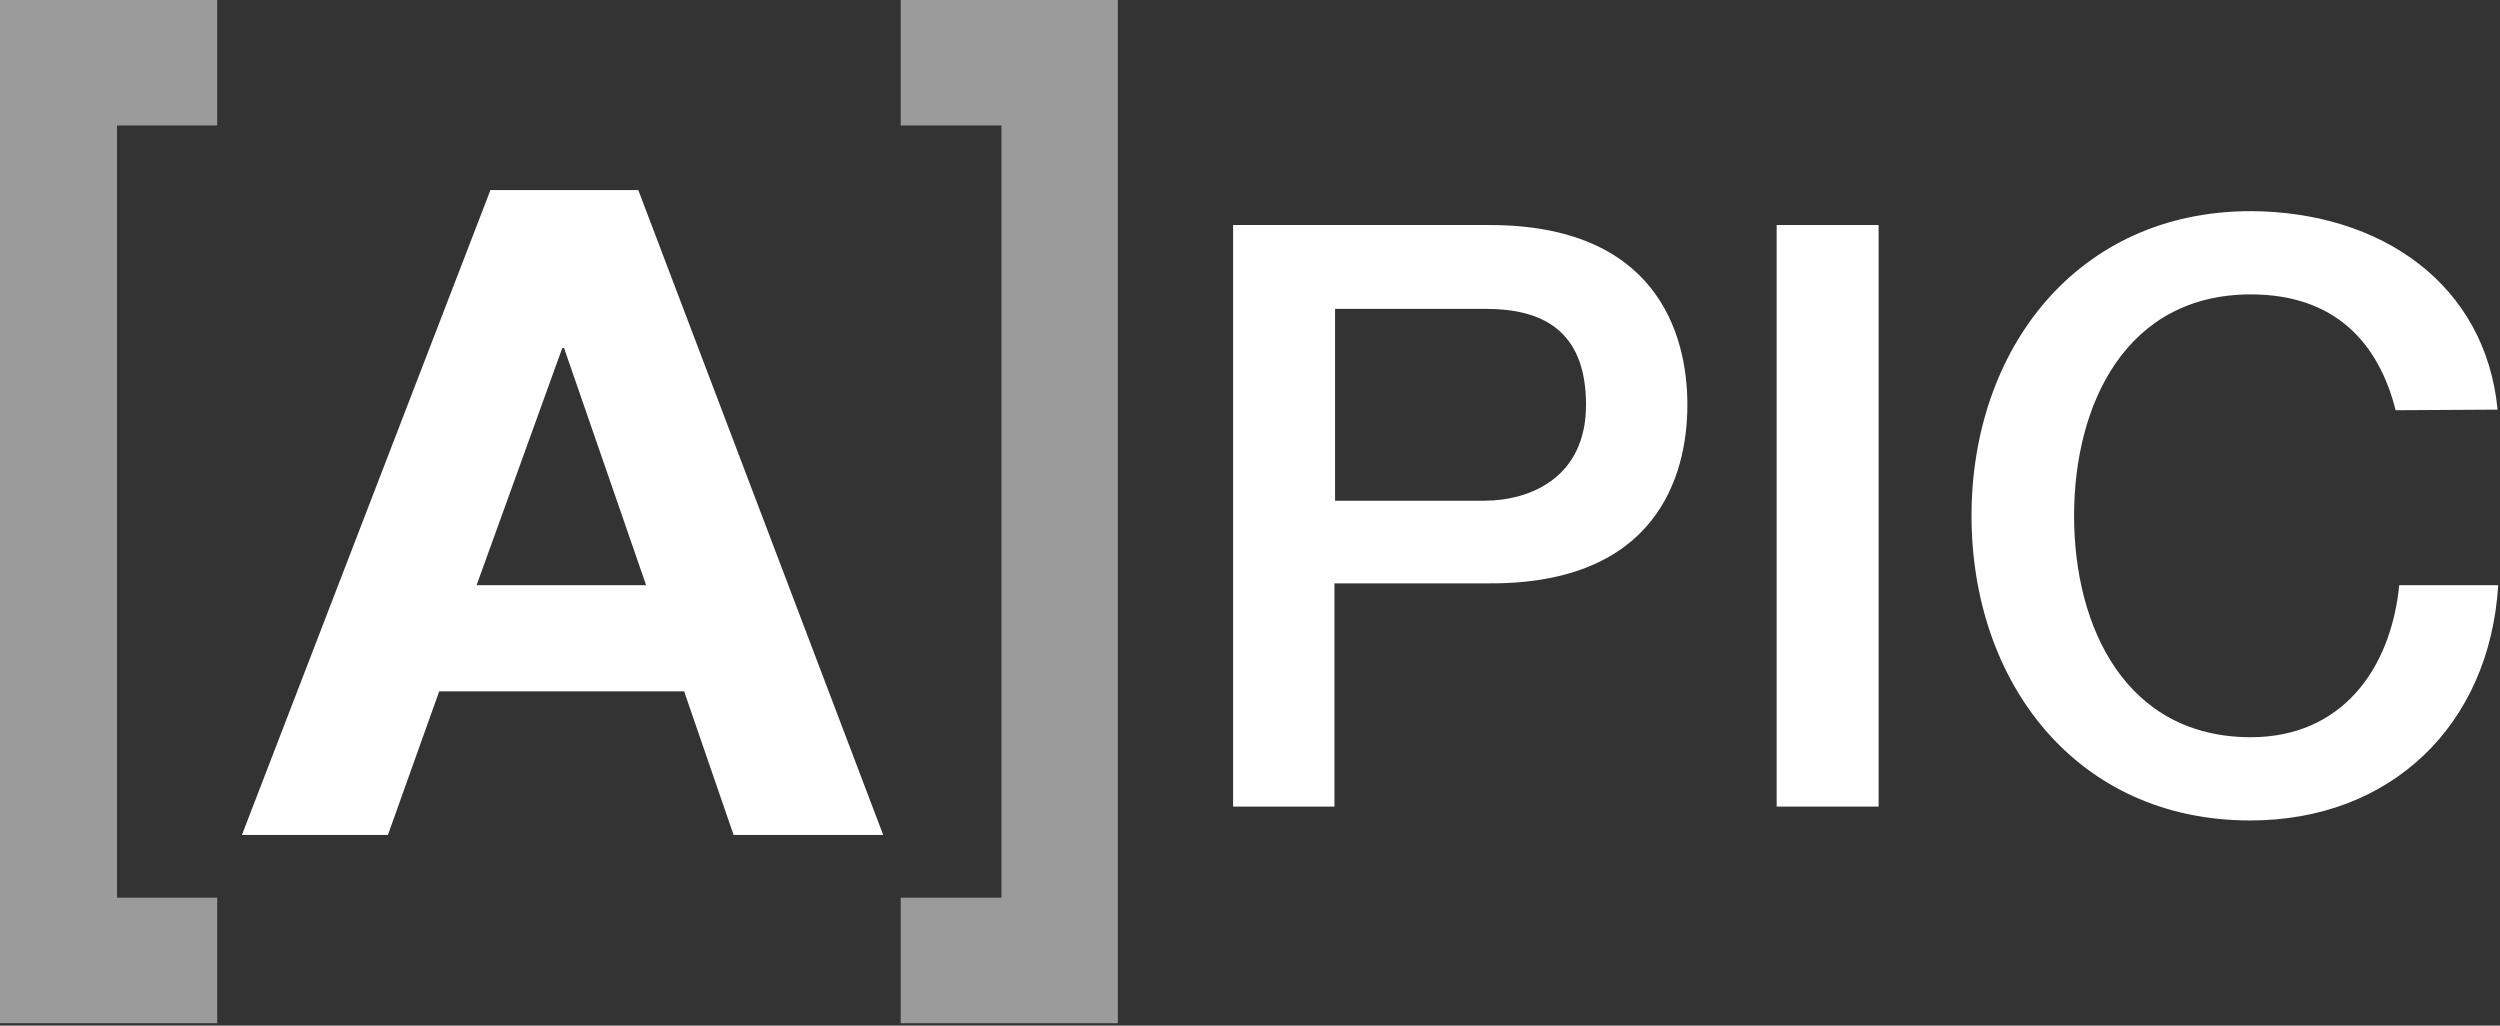 <?xml version="1.0" encoding="utf-8"?>
<!-- Generator: Adobe Illustrator 25.4.1, SVG Export Plug-In . SVG Version: 6.00 Build 0)  -->
<svg version="1.1" id="Logo_RVB" xmlns="http://www.w3.org/2000/svg" xmlns:xlink="http://www.w3.org/1999/xlink" x="0px" y="0px"
	 viewBox="0 0 414.4 170" style="enable-background:new 0 0 414.4 170;" xml:space="preserve">
<rect x="0" y="0" width="414.4" height="170" fill="#333333" stroke="none"/>
<style type="text/css">
	.st0{fill:#FFFFFF;}
	.st1{fill:#9B9B9B;}
</style>
<path class="st0" d="M81.3,31.5h24.5l40.6,106.9h-24.8l-8.2-23.8H72.8l-8.5,23.8H40.1L81.3,31.5z M79,97h28.1L93.5,57.7h-0.3L79,97z
	"/>
<path class="st1" d="M0,0h36v20.8H19.4v128H36v20.8H0V0z"/>
<path class="st1" d="M185.3,169.6h-36v-20.8H166v-128h-16.7V0h36V169.6z"/>
<path class="st0" d="M204.4,37.3h42.5c27.5,0,32.8,17.8,32.8,29.8s-5.3,29.7-32.8,29.6h-25.7v37h-16.8L204.4,37.3L204.4,37.3z
	 M221.3,83H246c7.6,0,16.9-3.8,16.9-15.9c0-12.7-7.7-15.9-16.6-15.9h-25L221.3,83z"/>
<path class="st0" d="M294.5,37.3h16.9v96.4h-16.9V37.3z"/>
<path class="st0" d="M397.1,68c-2.8-11.1-10-19.2-24-19.2c-20.7,0-29.3,18.2-29.3,36.7s8.6,36.7,29.3,36.7c15,0,23.2-11.2,24.6-25.2
	h16.4c-1.4,23.1-17.7,39-41.1,39c-28.9,0-46.2-23-46.2-50.5S344.2,35,373.1,35c21.7,0.1,38.9,12.2,40.9,32.9L397.1,68z"/>
</svg>
